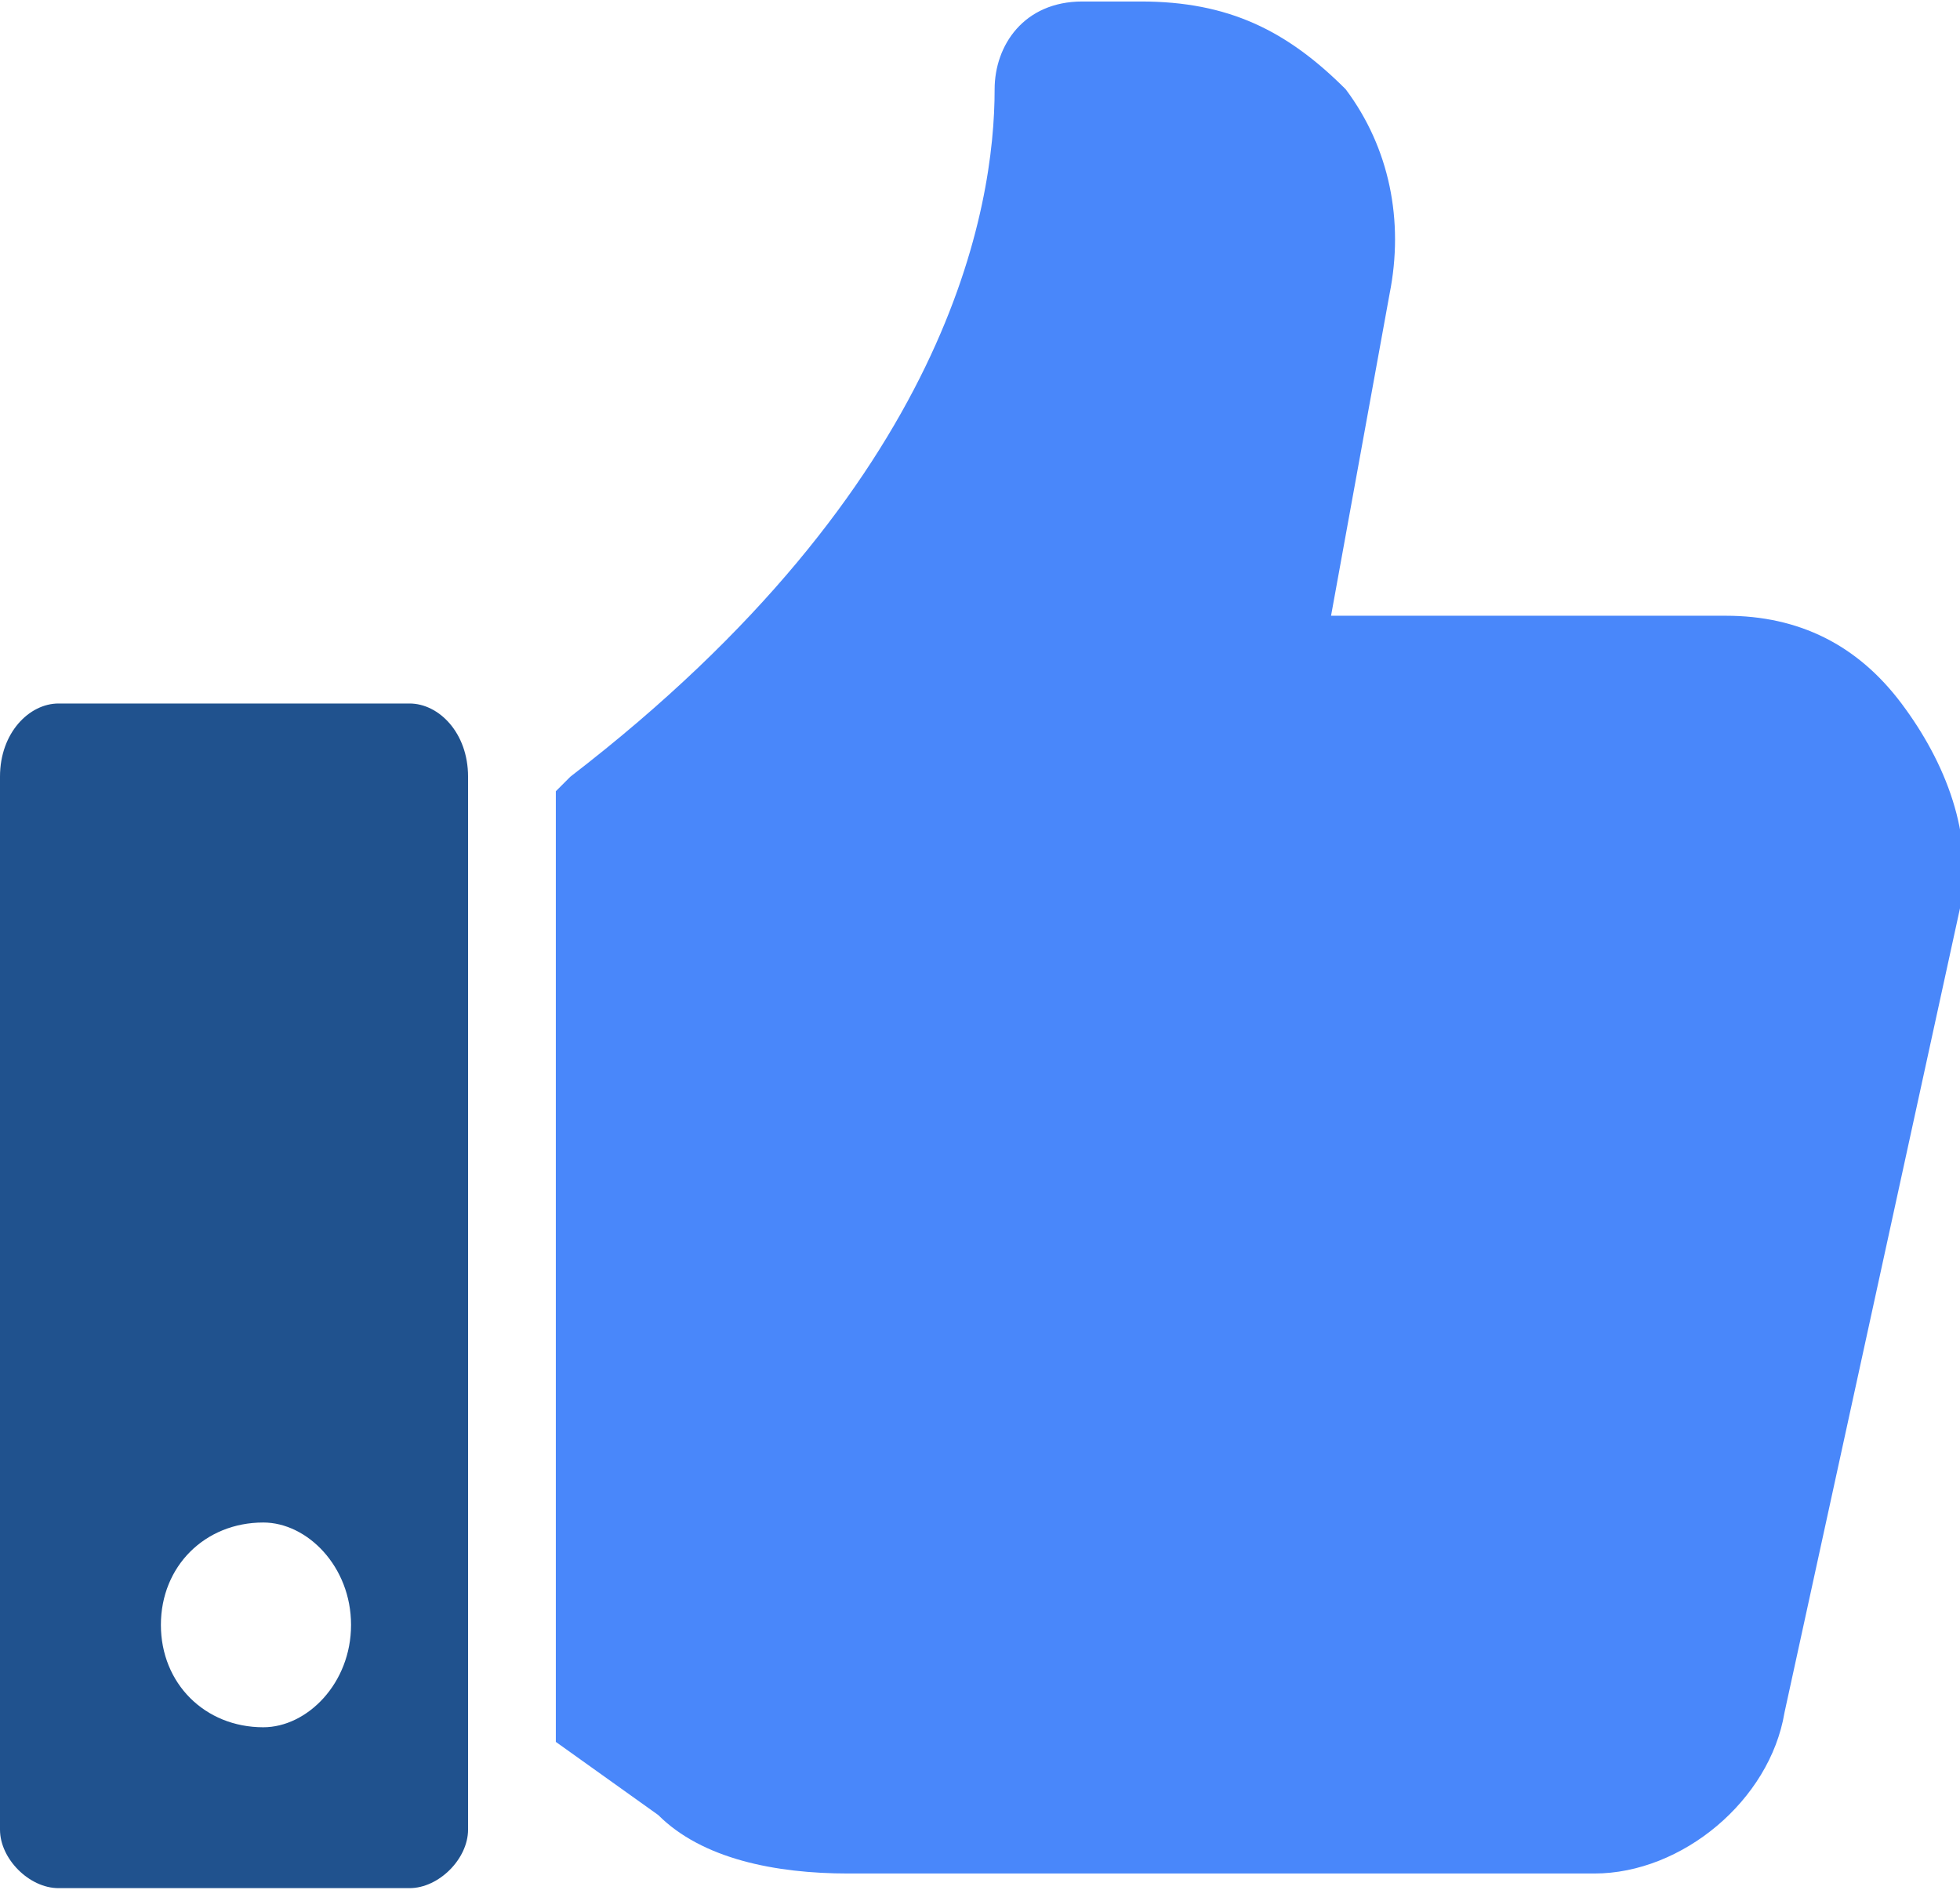 <?xml version="1.0" encoding="UTF-8"?>
<!DOCTYPE svg PUBLIC "-//W3C//DTD SVG 1.1//EN" "http://www.w3.org/Graphics/SVG/1.1/DTD/svg11.dtd">
<!-- Creator: CorelDRAW X7 -->
<svg xmlns="http://www.w3.org/2000/svg" xml:space="preserve" width="3.577in" height="3.449in" version="1.1" style="shape-rendering:geometricPrecision; text-rendering:geometricPrecision; image-rendering:optimizeQuality; fill-rule:evenodd; clip-rule:evenodd"
viewBox="0 0 134 129"
 xmlns:xlink="http://www.w3.org/1999/xlink">
 <defs>
  <style type="text/css">
   <![CDATA[
    .fil1 {fill:#20528E}
    .fil0 {fill:#4987FA}
   ]]>
  </style>
 </defs>
 <g id="Layer_x0020_1">
  <g id="_1466977176288">
   <path class="fil0" d="M122 117l12 -55c1,-5 -1,-10 -4,-14 -3,-4 -7,-6 -12,-6l-27 0 4 -22c1,-5 0,-10 -3,-14 -4,-4 -8,-6 -14,-6l-4 0c-4,0 -6,3 -6,6 0,8 -3,27 -29,47l-1 1 0 65 7 5c3,3 8,4 13,4l51 0c6,0 12,-5 13,-11z"/>
   <path class="fil1" d="M4 129l24 0c2,0 4,-2 4,-4l0 -72c0,-3 -2,-5 -4,-5l-24 0c-2,0 -4,2 -4,5l0 72c0,2 2,4 4,4zm14 -25c3,0 6,3 6,7 0,4 -3,7 -6,7 -4,0 -7,-3 -7,-7 0,-4 3,-7 7,-7z"/>
  </g>
 </g>
</svg>

